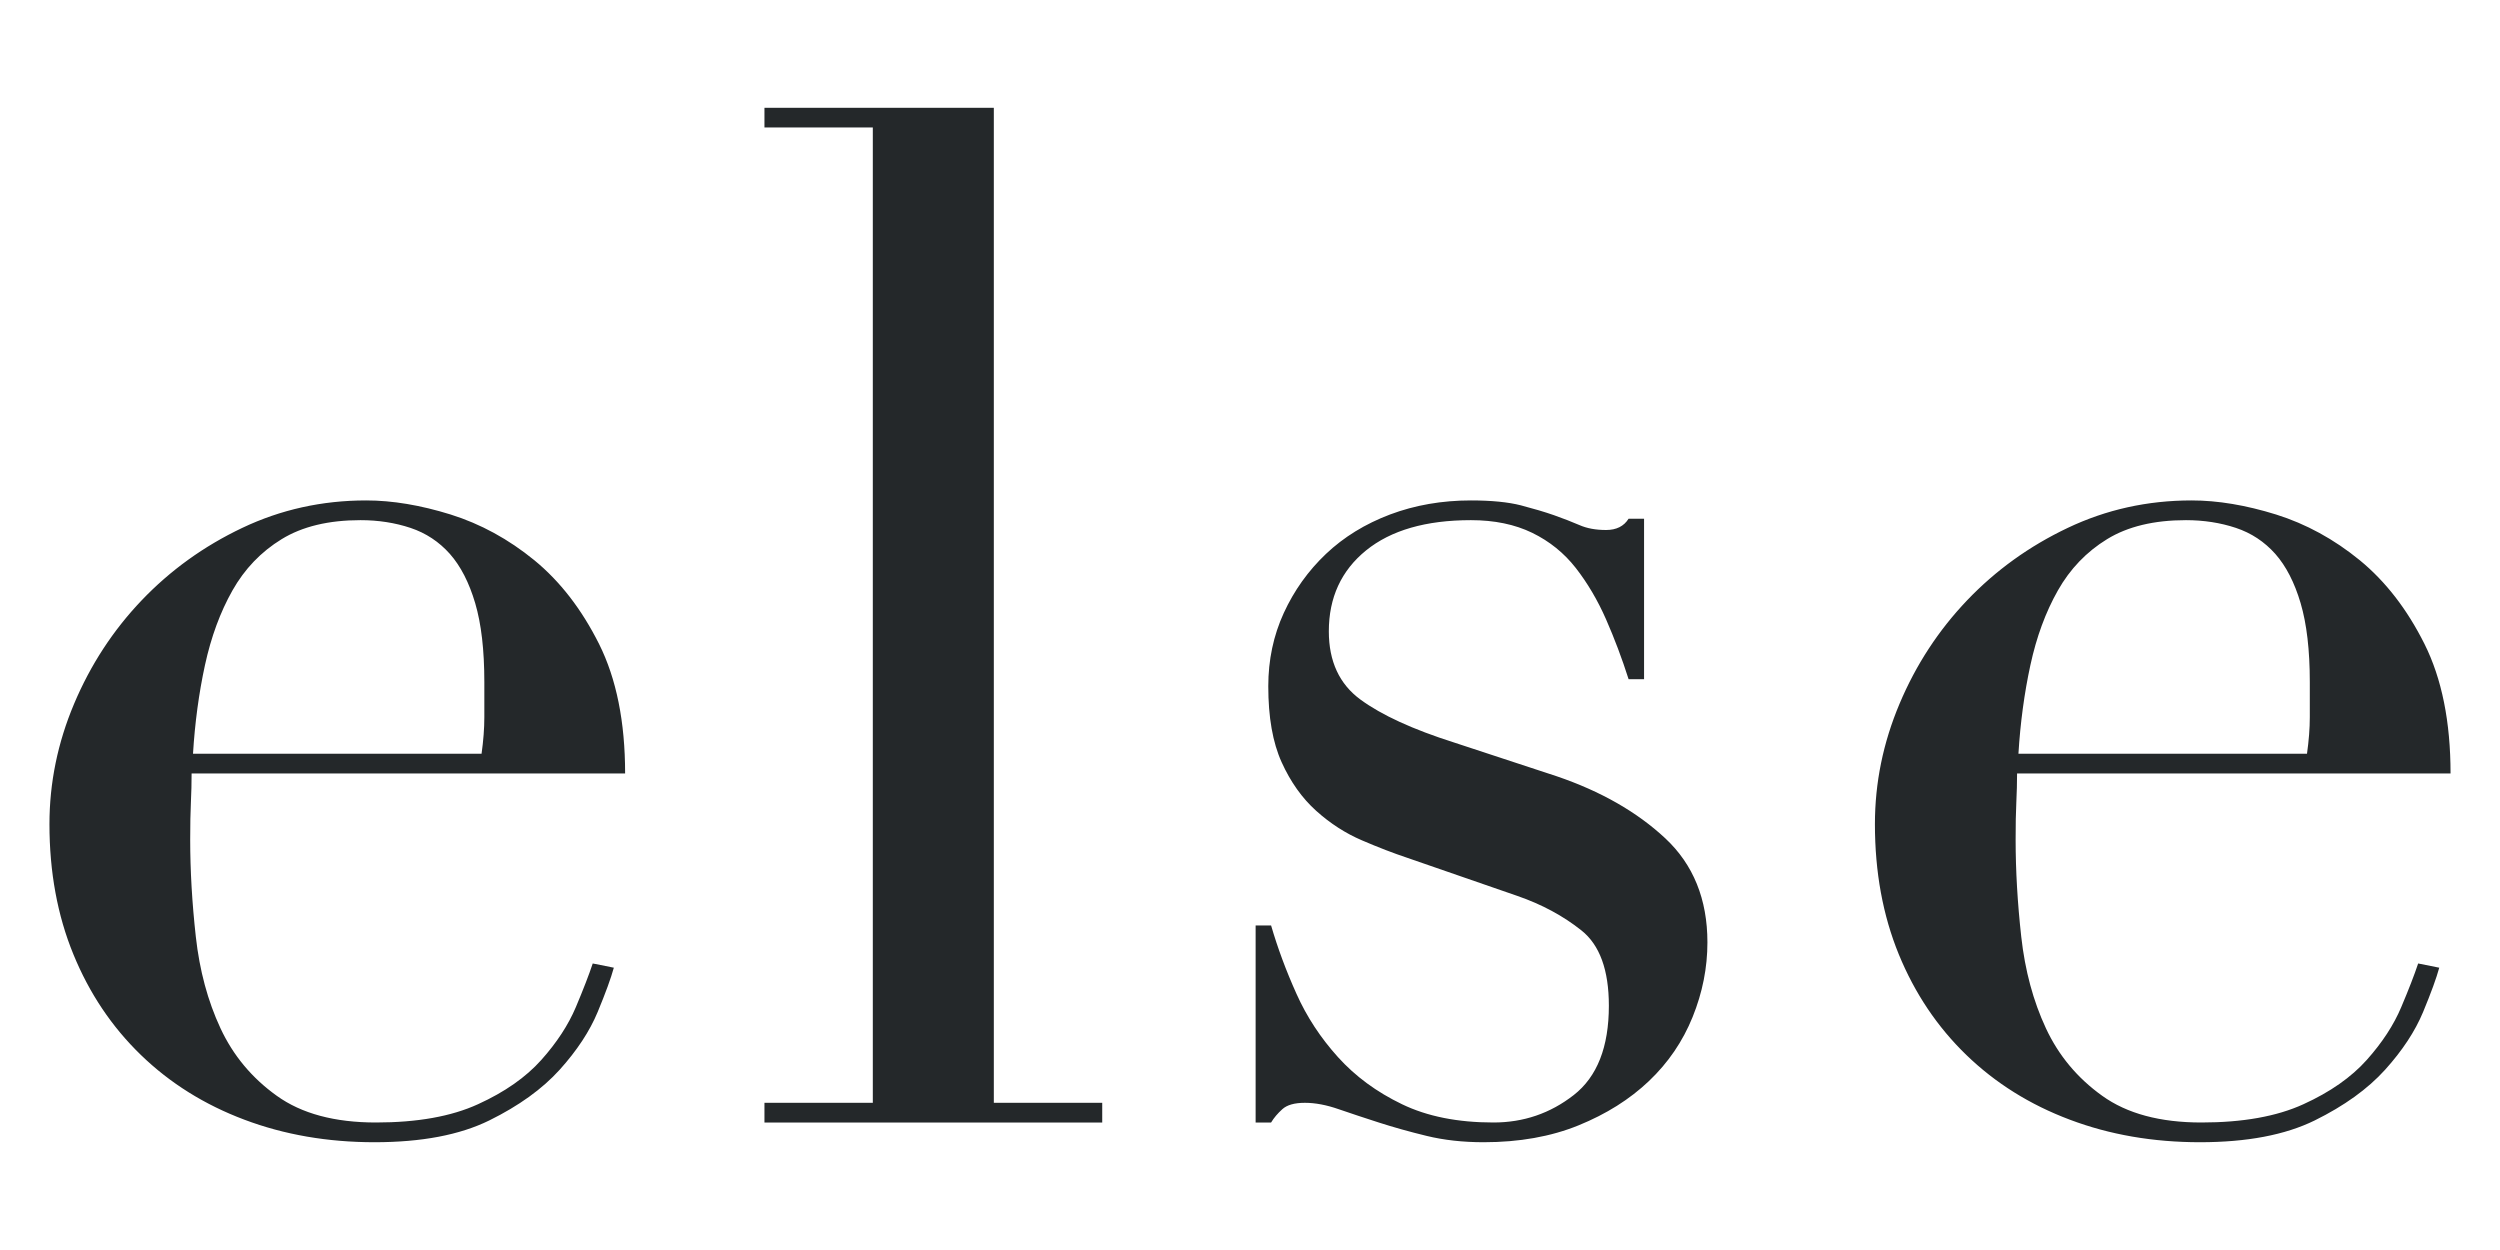 <svg width="64" height="32" viewBox="0 0 64 32" fill="none" xmlns="http://www.w3.org/2000/svg">
<path d="M59.059 19.296C59.106 18.96 59.131 18.648 59.131 18.36V17.459C59.131 16.642 59.052 15.97 58.896 15.441C58.74 14.913 58.524 14.493 58.248 14.18C57.971 13.869 57.635 13.646 57.239 13.514C56.843 13.382 56.416 13.316 55.96 13.316C55.143 13.316 54.47 13.478 53.942 13.802C53.414 14.126 52.993 14.565 52.681 15.117C52.368 15.67 52.134 16.306 51.978 17.027C51.822 17.747 51.72 18.504 51.672 19.296L59.059 19.296ZM51.637 19.801C51.637 20.041 51.63 20.288 51.618 20.54C51.605 20.792 51.6 21.111 51.6 21.494C51.6 22.287 51.648 23.116 51.744 23.98C51.84 24.845 52.05 25.626 52.375 26.323C52.699 27.019 53.179 27.596 53.816 28.052C54.452 28.509 55.299 28.736 56.356 28.736C57.413 28.736 58.284 28.581 58.968 28.268C59.653 27.956 60.193 27.578 60.59 27.133C60.986 26.689 61.28 26.239 61.472 25.782C61.665 25.326 61.809 24.953 61.905 24.665L62.445 24.773C62.373 25.037 62.235 25.416 62.031 25.908C61.826 26.401 61.502 26.893 61.058 27.386C60.613 27.878 60.013 28.31 59.257 28.683C58.5 29.055 57.521 29.241 56.32 29.241C55.118 29.241 54.008 29.049 52.988 28.664C51.966 28.28 51.084 27.728 50.339 27.008C49.594 26.287 49.018 25.428 48.609 24.431C48.201 23.434 47.998 22.323 47.998 21.098C47.998 20.041 48.207 19.015 48.628 18.017C49.047 17.021 49.624 16.138 50.357 15.369C51.09 14.601 51.948 13.982 52.934 13.514C53.918 13.046 54.975 12.811 56.104 12.811C56.776 12.811 57.496 12.932 58.266 13.171C59.034 13.412 59.749 13.802 60.41 14.342C61.07 14.883 61.623 15.598 62.067 16.486C62.511 17.375 62.734 18.48 62.734 19.801L51.637 19.801ZM32.144 23.692H32.54C32.708 24.269 32.924 24.851 33.189 25.44C33.452 26.029 33.807 26.569 34.252 27.062C34.696 27.554 35.242 27.956 35.891 28.268C36.539 28.581 37.32 28.736 38.233 28.736C39.002 28.736 39.686 28.503 40.287 28.034C40.887 27.566 41.187 26.803 41.187 25.746C41.187 24.834 40.953 24.191 40.485 23.819C40.017 23.446 39.47 23.152 38.846 22.936L36.035 21.963C35.675 21.843 35.284 21.693 34.864 21.512C34.444 21.332 34.053 21.08 33.693 20.756C33.333 20.432 33.038 20.017 32.81 19.513C32.581 19.008 32.468 18.36 32.468 17.567C32.468 16.895 32.6 16.27 32.864 15.694C33.129 15.117 33.489 14.613 33.945 14.18C34.401 13.748 34.948 13.412 35.585 13.171C36.221 12.932 36.912 12.811 37.656 12.811C38.184 12.811 38.611 12.854 38.936 12.937C39.26 13.022 39.542 13.105 39.782 13.189C40.022 13.274 40.239 13.358 40.431 13.441C40.623 13.526 40.851 13.568 41.115 13.568C41.38 13.568 41.572 13.472 41.692 13.279H42.088V17.387H41.692C41.524 16.859 41.331 16.348 41.115 15.855C40.899 15.364 40.64 14.925 40.34 14.54C40.04 14.157 39.668 13.856 39.224 13.64C38.779 13.424 38.257 13.316 37.656 13.316C36.504 13.316 35.609 13.574 34.972 14.09C34.336 14.607 34.018 15.297 34.018 16.162C34.018 16.931 34.288 17.513 34.828 17.909C35.369 18.306 36.167 18.672 37.224 19.008L39.854 19.873C40.983 20.258 41.908 20.787 42.629 21.459C43.349 22.131 43.71 23.02 43.71 24.125C43.71 24.773 43.584 25.41 43.331 26.035C43.079 26.659 42.706 27.206 42.214 27.674C41.722 28.142 41.121 28.52 40.413 28.808C39.704 29.097 38.893 29.241 37.981 29.241C37.452 29.241 36.965 29.187 36.522 29.079C36.077 28.971 35.669 28.856 35.296 28.736C34.924 28.616 34.582 28.503 34.269 28.395C33.957 28.286 33.669 28.232 33.405 28.232C33.14 28.232 32.948 28.286 32.828 28.395C32.708 28.503 32.612 28.616 32.54 28.736H32.144L32.144 23.692ZM19.57 28.232H22.344V3.263H19.57V2.759H25.442V28.232H28.217V28.736H19.57V28.232ZM12.328 19.296C12.375 18.96 12.399 18.648 12.399 18.36V17.459C12.399 16.642 12.321 15.97 12.165 15.441C12.009 14.913 11.793 14.493 11.517 14.18C11.24 13.869 10.904 13.646 10.508 13.514C10.111 13.382 9.685 13.316 9.229 13.316C8.412 13.316 7.739 13.478 7.211 13.802C6.682 14.126 6.262 14.565 5.95 15.117C5.638 15.67 5.404 16.306 5.247 17.027C5.091 17.747 4.989 18.504 4.941 19.296L12.328 19.296ZM4.905 19.801C4.905 20.041 4.899 20.288 4.887 20.54C4.875 20.792 4.869 21.111 4.869 21.494C4.869 22.287 4.917 23.116 5.013 23.98C5.109 24.845 5.319 25.626 5.644 26.323C5.968 27.019 6.448 27.596 7.085 28.052C7.721 28.509 8.568 28.736 9.625 28.736C10.682 28.736 11.553 28.581 12.237 28.268C12.922 27.956 13.462 27.578 13.859 27.133C14.255 26.689 14.549 26.239 14.742 25.782C14.934 25.326 15.078 24.953 15.174 24.665L15.714 24.773C15.642 25.037 15.504 25.416 15.3 25.908C15.095 26.401 14.771 26.893 14.327 27.386C13.882 27.878 13.282 28.31 12.526 28.683C11.769 29.055 10.79 29.241 9.589 29.241C8.388 29.241 7.277 29.049 6.256 28.664C5.235 28.28 4.352 27.728 3.608 27.008C2.863 26.287 2.287 25.428 1.879 24.431C1.47 23.434 1.266 22.323 1.266 21.098C1.266 20.041 1.476 19.015 1.897 18.017C2.317 17.021 2.893 16.138 3.626 15.369C4.359 14.601 5.217 13.982 6.202 13.514C7.187 13.046 8.244 12.811 9.373 12.811C10.045 12.811 10.766 12.932 11.535 13.171C12.303 13.412 13.018 13.802 13.679 14.342C14.339 14.883 14.891 15.598 15.336 16.486C15.78 17.375 16.003 18.48 16.003 19.801L4.905 19.801Z" fill="#24282A"/>
</svg>
